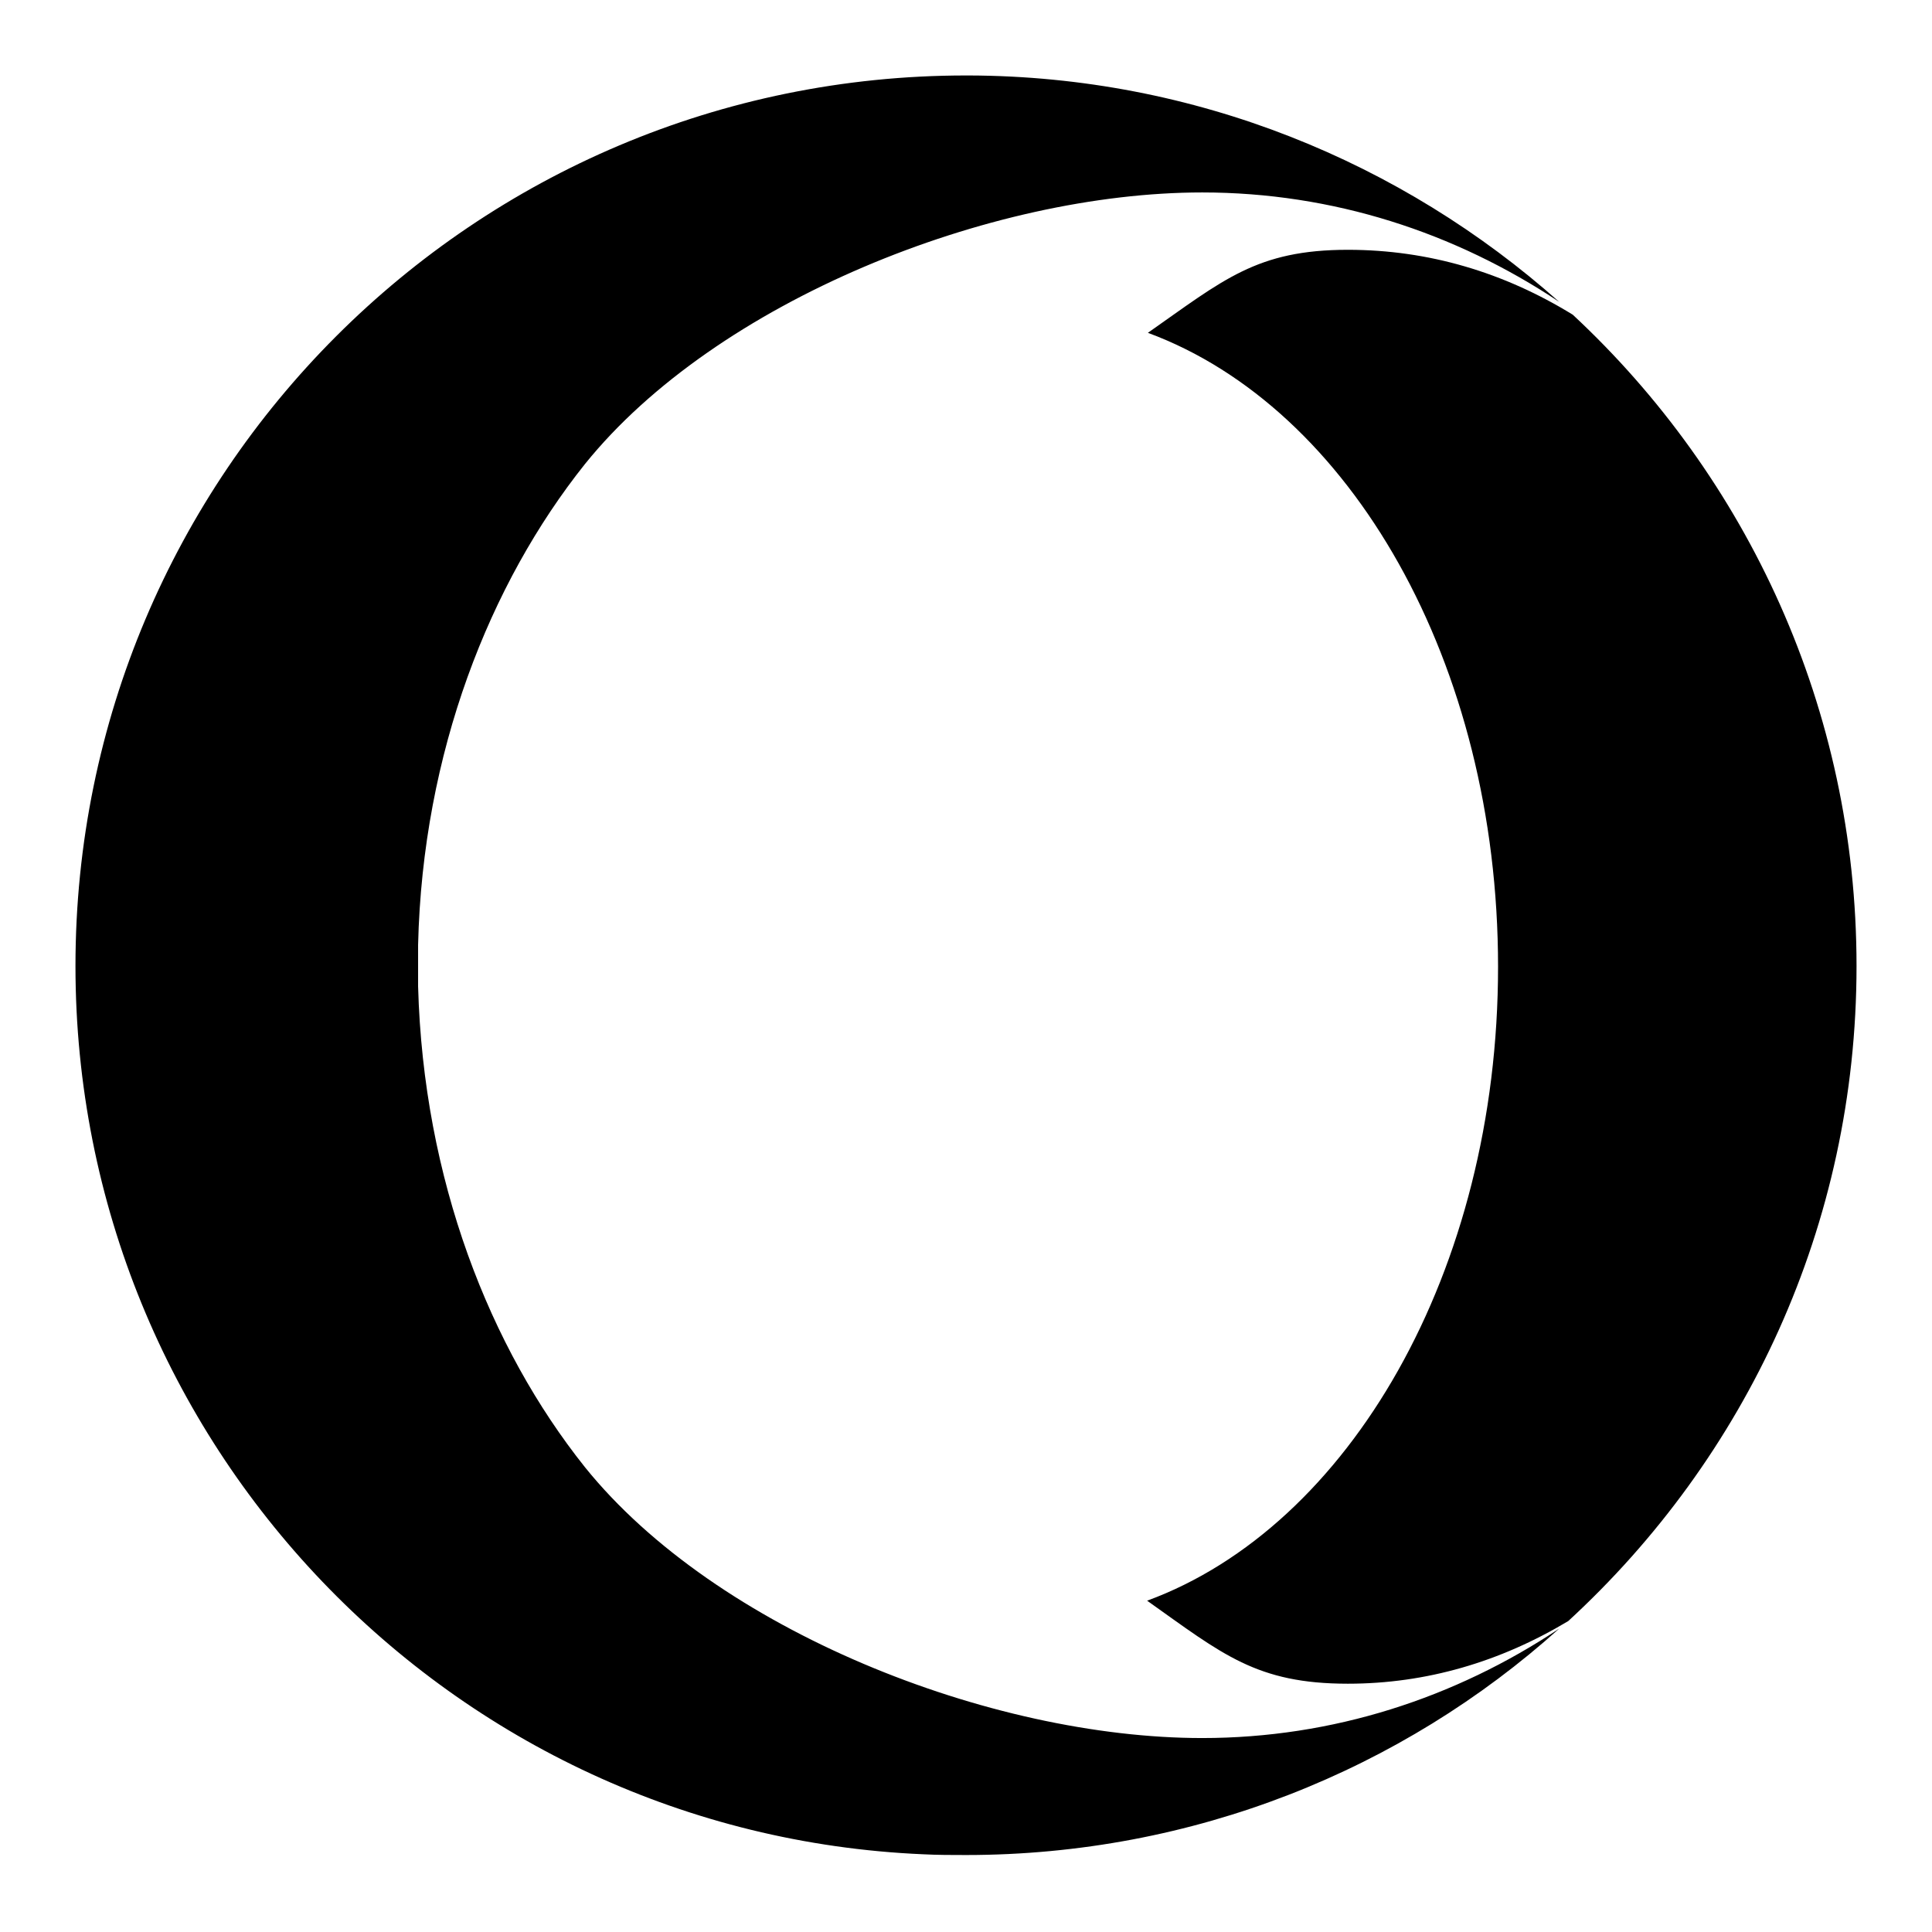 <?xml version="1.0" encoding="utf-8"?>
<!-- Svg Vector Icons : http://www.onlinewebfonts.com/icon -->
<!DOCTYPE svg PUBLIC "-//W3C//DTD SVG 1.1//EN" "http://www.w3.org/Graphics/SVG/1.1/DTD/svg11.dtd">
<svg version="1.1" xmlns="http://www.w3.org/2000/svg" xmlns:xlink="http://www.w3.org/1999/xlink" x="0px" y="0px" viewBox="0 0 256 256" enable-background="new 0 0 256 256" xml:space="preserve">
<g> <path fill="#000000" d="M159.3,25.5c-28.1,0-64.4,14.4-81.8,36c-12.6,15.8-21.5,38.2-22.1,63.7v5.5c0.7,25.6,9.5,47.9,22.1,63.7 c17.4,21.6,53.7,35.9,81.8,35.9c17.3,0,33.5-5.3,47.3-14.5c-20.8,18.7-48.5,30-78.6,30c-1.8,0-3.8,0-5.7-0.1 C59.8,243,10,191.3,10,128C10,62.8,62.8,10,128,10c0.1,0,0.3,0,0.4,0c30,0.1,57.4,11.5,78.2,30C192.8,30.8,176.6,25.5,159.3,25.5z  M207.8,214.8c-9,5.4-18.8,8.3-29.2,8.3c-12.1,0-16.6-3.9-26.6-11c26.7-9.8,46.5-43.6,46.5-84c0-40.3-19.6-74.1-46.4-84 c10-7,14.4-11,26.5-11c10.7,0,20.7,3,29.8,8.6C231.5,63.2,246,93.9,246,128C246,162.4,231.3,193.2,207.8,214.8z"/></g>
</svg>